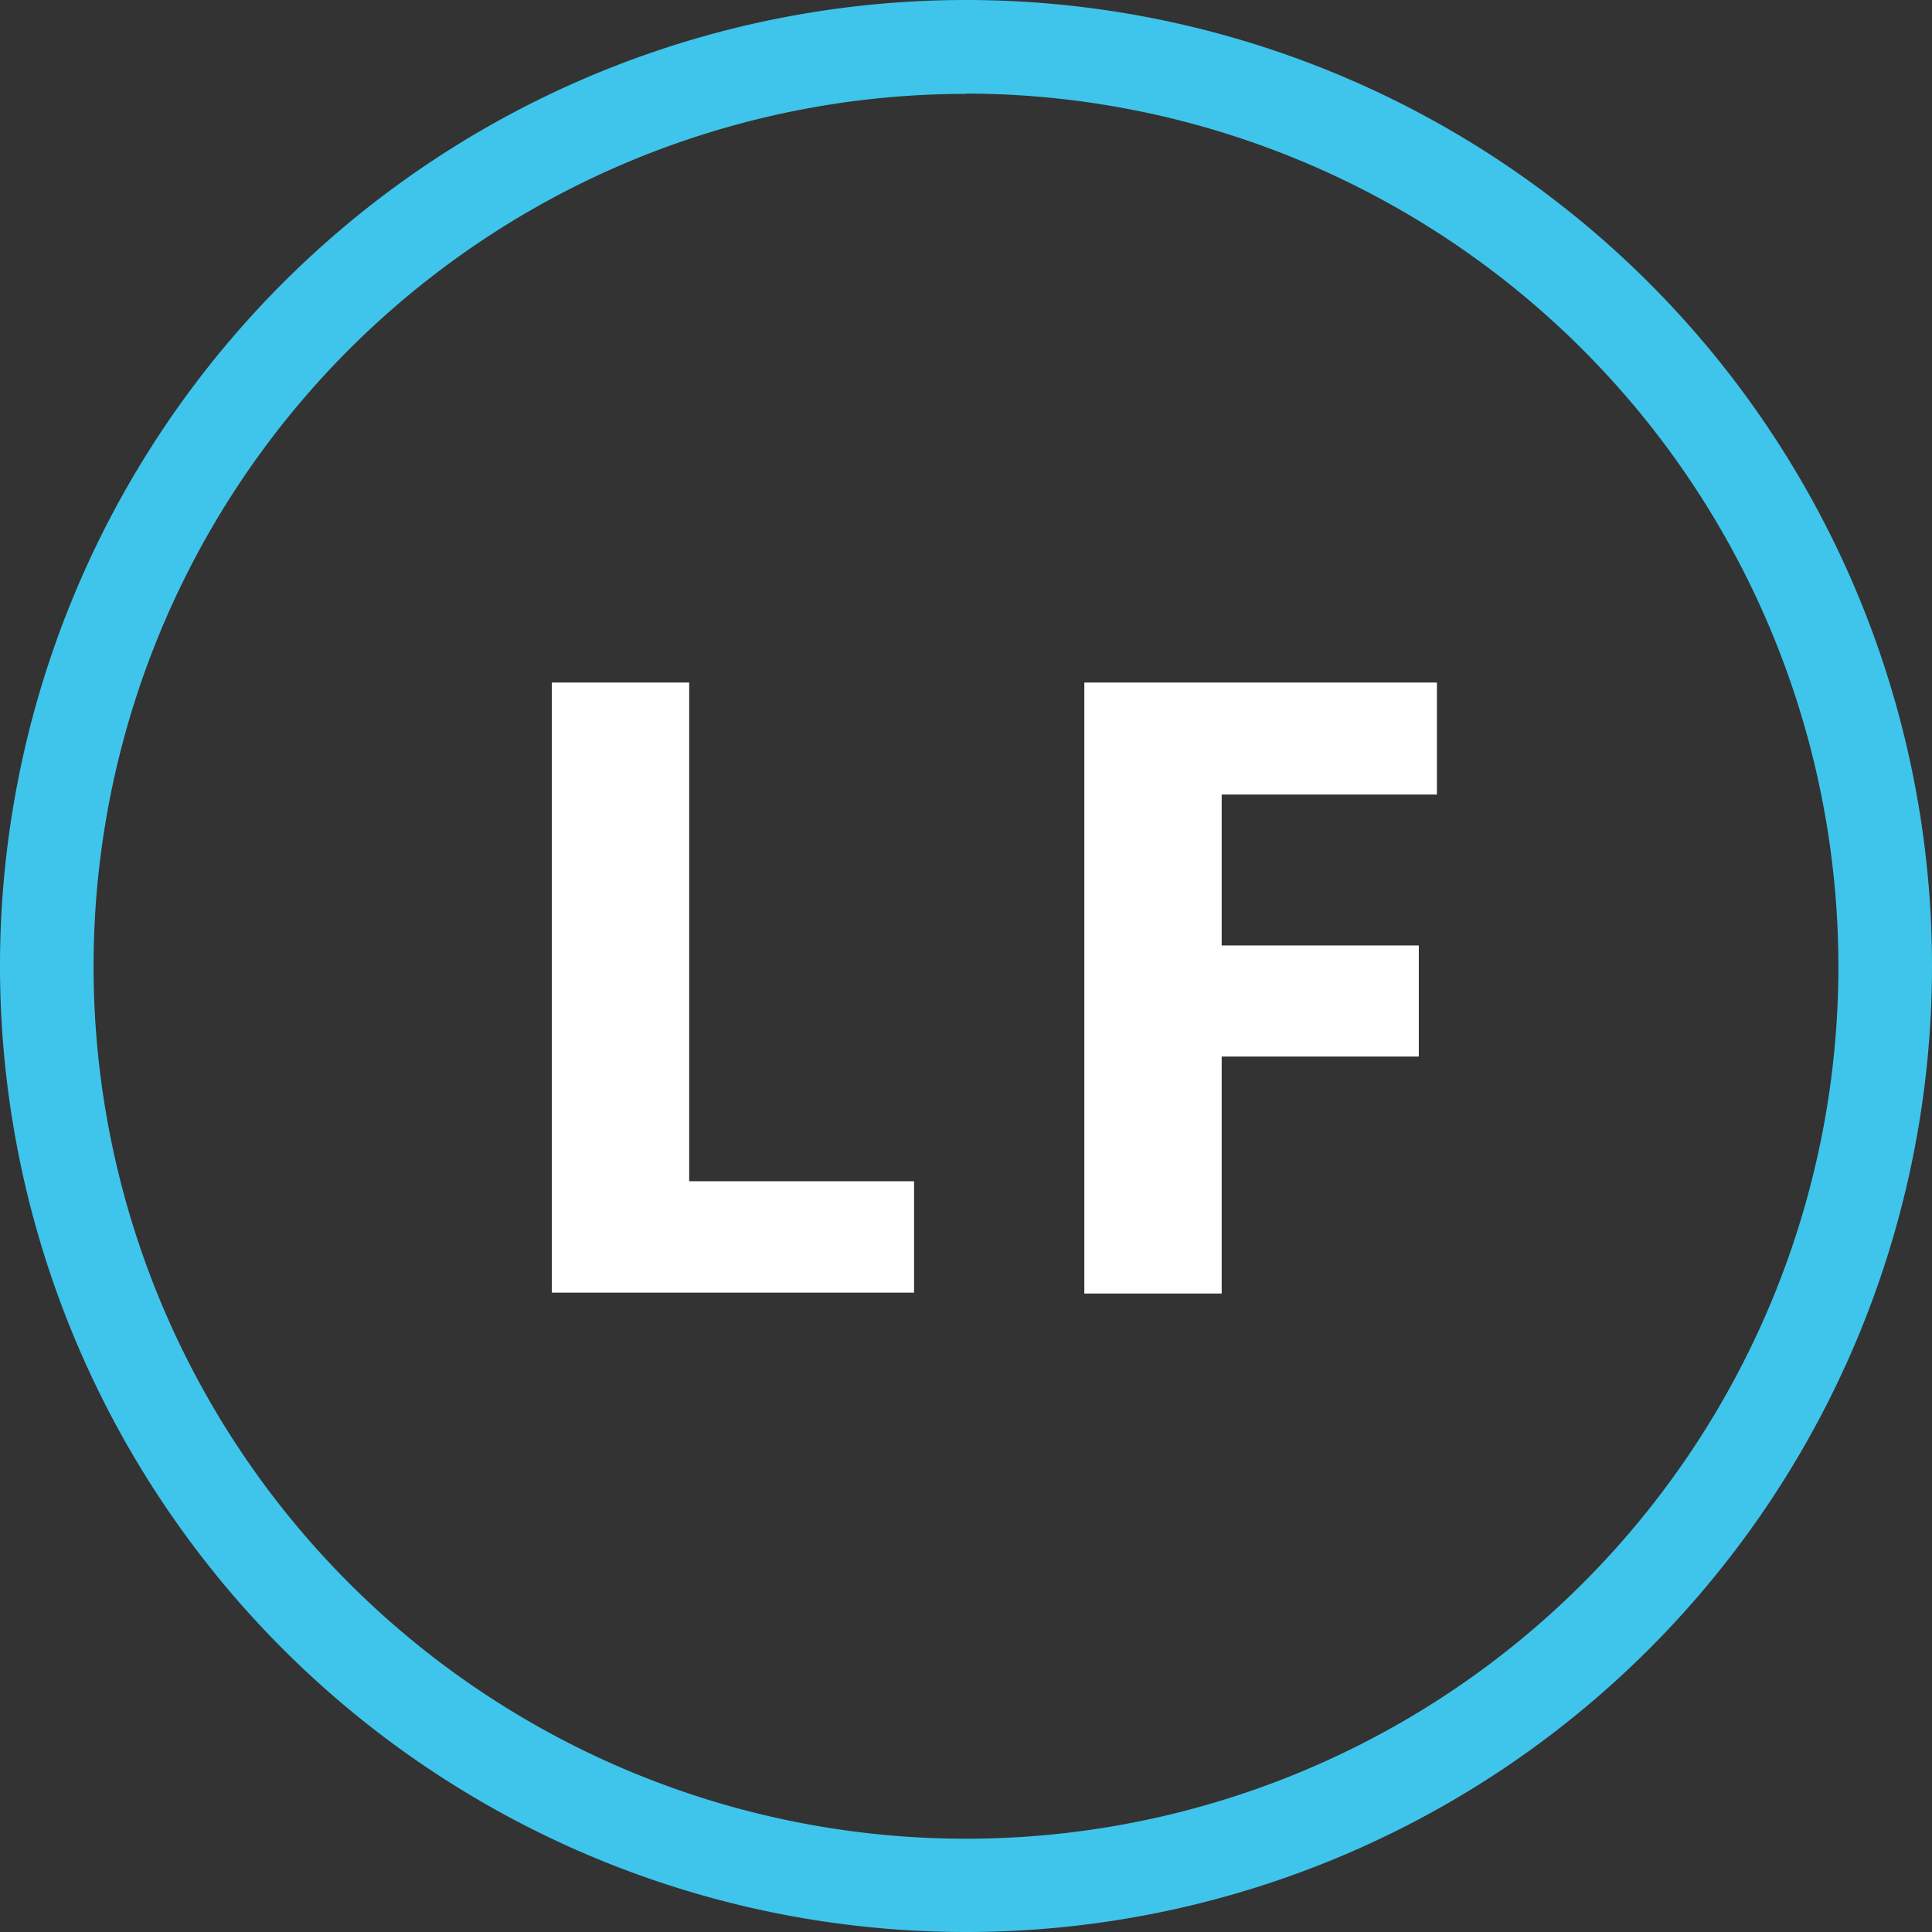 <svg xmlns="http://www.w3.org/2000/svg" viewBox="0 0 64 64"><rect x="0" y="0" width="64" height="64" fill="#333333" stroke="none"/><defs><style>.cls-1{fill:#3fc5eb;}.cls-2{fill:#fff;}</style></defs><title>Asset 8</title><g id="Layer_2" data-name="Layer 2"><g id="Layer_1-2" data-name="Layer 1"><path class="cls-1" d="M32,64A32,32,0,1,1,64,32,32,32,0,0,1,32,64ZM32,3.11A28.9,28.9,0,1,0,60.9,32h0A28.94,28.94,0,0,0,32,3.1Z"/><path class="cls-2" d="M30.28,42.82h-12V22.61h4.55V39.13h7.45Z"/><path class="cls-2" d="M47.6,26.32H40.47v5H47V35H40.47v7.85H35.92V22.61H47.6Z"/></g></g></svg>